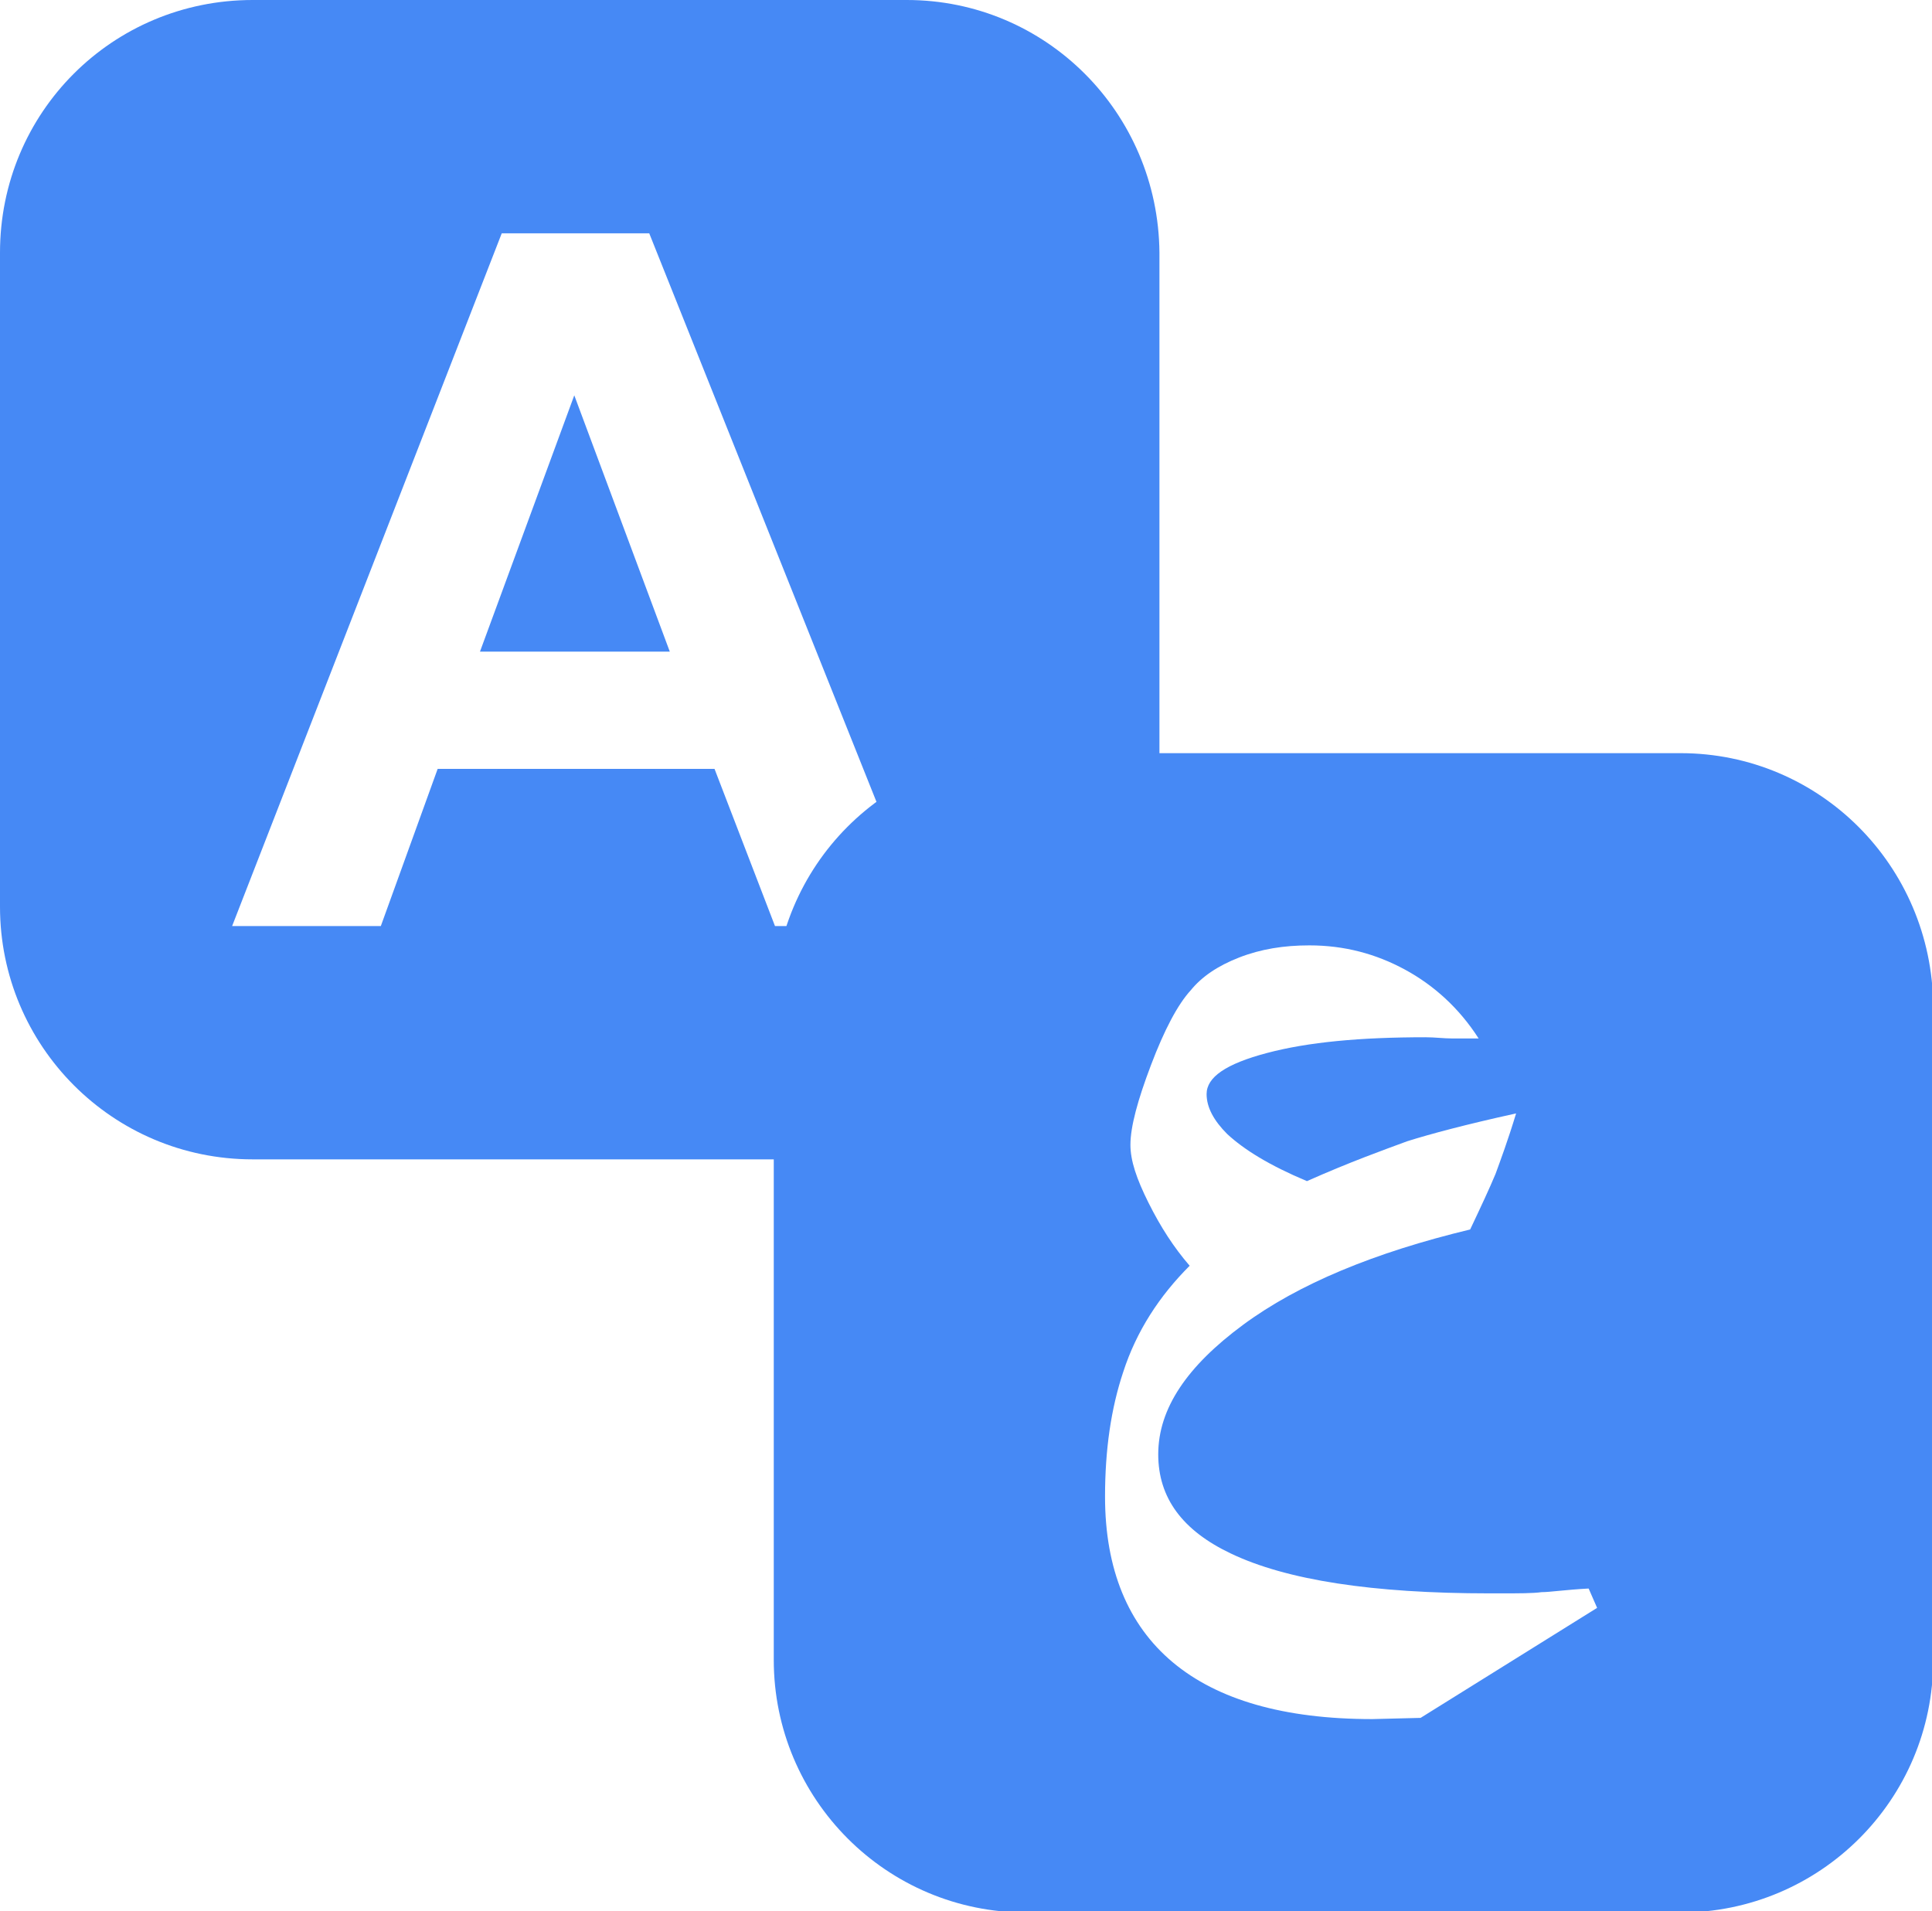 <?xml version="1.0" encoding="utf-8"?>
<!-- Generator: Adobe Illustrator 28.1.0, SVG Export Plug-In . SVG Version: 6.00 Build 0)  -->
<svg version="1.1" id="Layer_1" xmlns="http://www.w3.org/2000/svg" xmlns:xlink="http://www.w3.org/1999/xlink" x="0px" y="0px"
	 viewBox="0 0 159.8 158.1" style="enable-background:new 0 0 159.8 158.1;" xml:space="preserve">
<style type="text/css">
	.st0{fill:#4689F5;}
</style>
<g>
	<g>
		<path class="st0" d="M75,0H20.9C9.3,0,0,9.3,0,20.9V75c0,11.5,9.3,20.9,20.9,20.9H75c11.5,0,20.9-9.3,20.9-20.9V20.9
			C95.8,9.3,86.5,0,75,0z M64.1,76.6l-5-13H36.2l-4.7,13H19.2l22.3-57.3h12.2l22.9,57.3H64.1z"/>
		<polygon class="st0" points="39.7,53.9 55.4,53.9 47.5,32.7 		"/>
	</g>
	<path class="st0" d="M139,62.3H84.8C73.3,62.3,64,71.6,64,83.2v54.1c0,11.5,9.3,20.9,20.9,20.9H139c11.5,0,20.9-9.3,20.9-20.9V83.2
		C159.8,71.6,150.5,62.3,139,62.3z M117.5,142.1l-4,0.1c-7.3,0-12.8-1.6-16.5-4.7c-3.7-3.1-5.6-7.7-5.6-13.7c0-3.9,0.5-7.3,1.5-10.3
		c1.1-3.4,3-6.3,5.5-8.8c-1.3-1.5-2.4-3.2-3.4-5.2c-1-2-1.5-3.5-1.5-4.8c0-1.5,0.6-3.7,1.7-6.6c1.1-2.9,2.2-5,3.3-6.2
		c0.9-1.1,2.2-2,4-2.7c1.8-0.7,3.7-1,5.8-1c2.9,0,5.5,0.7,7.9,2c2.4,1.3,4.5,3.2,6.1,5.7c-0.8,0-1.5,0-2.2,0c-0.7,0-1.4-0.1-2.2-0.1
		c-5.4,0-9.7,0.4-13.1,1.3s-5,2-5,3.4c0,1.1,0.6,2.2,1.7,3.3c1.4,1.3,3.5,2.6,6.6,3.9c3.6-1.6,6.4-2.6,8.3-3.3
		c1.9-0.6,4.9-1.4,9-2.3c-0.7,2.3-1.3,3.9-1.7,5c-0.5,1.2-1.2,2.7-2.1,4.6c-7.9,1.9-14.2,4.5-18.8,7.9c-4.6,3.4-7,6.9-7,10.7
		c0,3.6,2,6.3,6,8.2c4.6,2.2,11.7,3.3,21.4,3.3h0.9c1.5,0,2.7,0,3.4-0.1c0.7,0,2-0.2,3.9-0.3l0.7,1.6L117.5,142.1z"/>
</g>
</svg>
